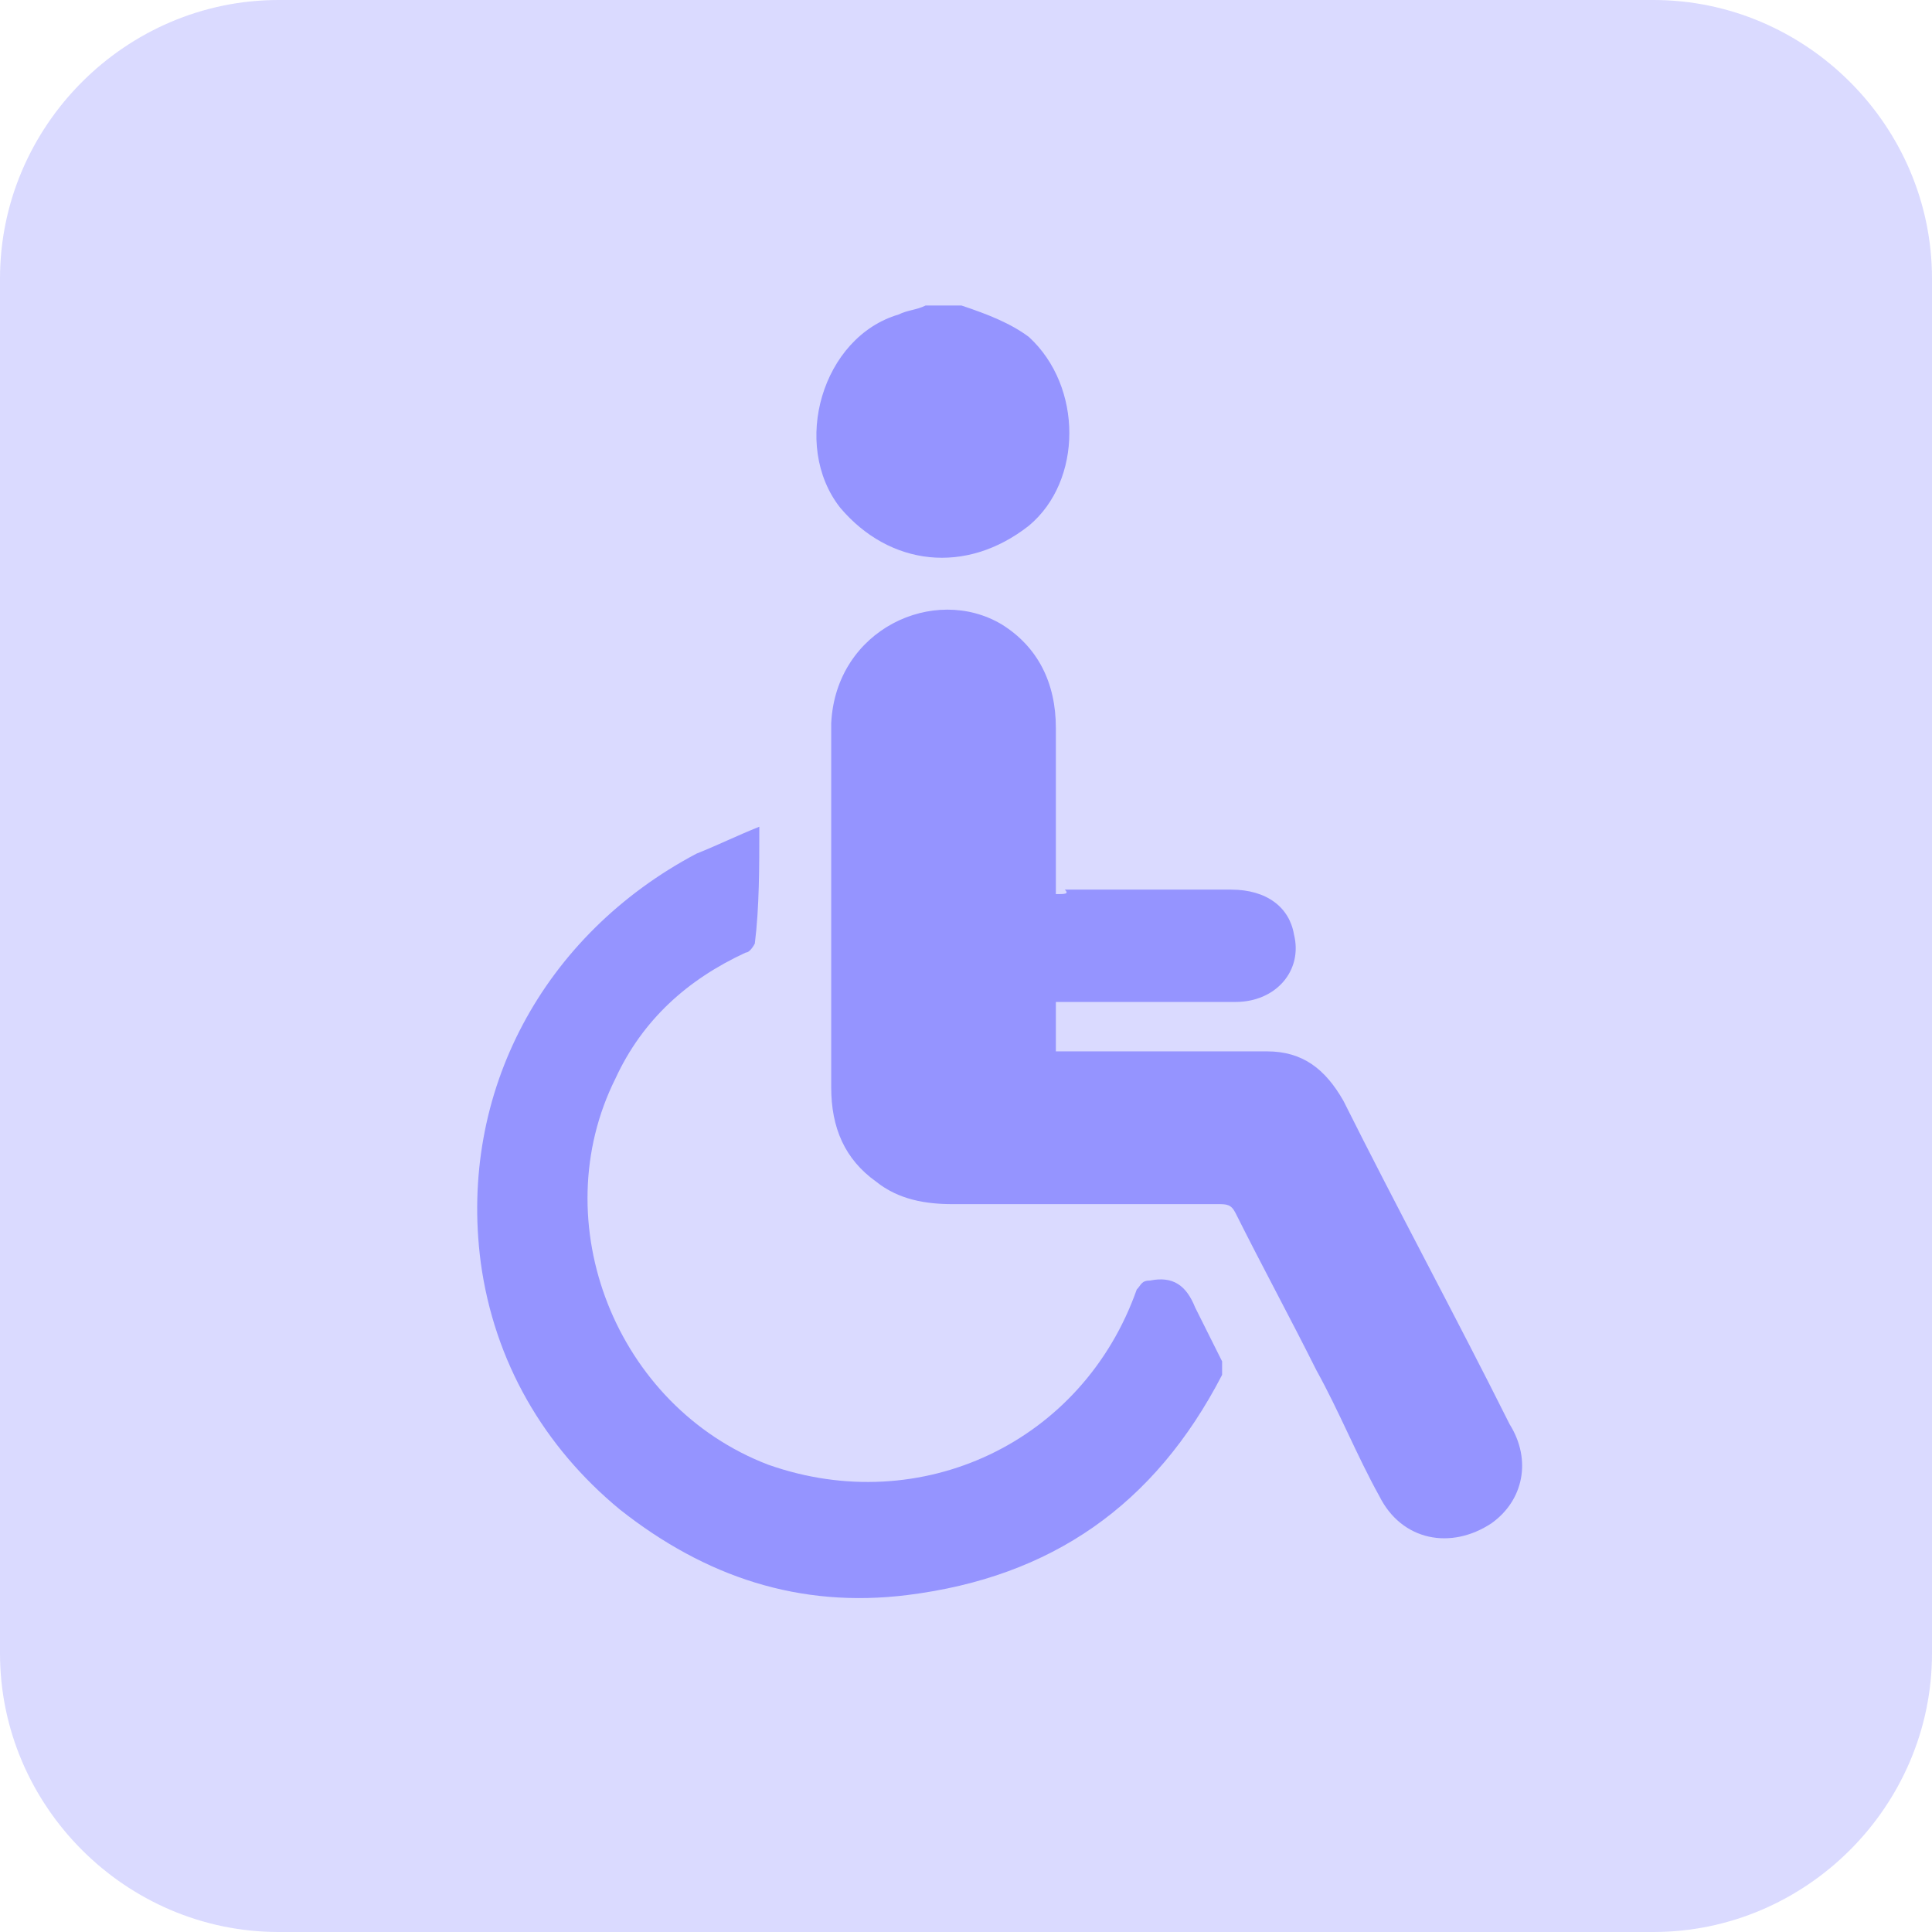 <?xml version="1.0" encoding="utf-8"?>
<!-- Generator: Adobe Illustrator 27.5.0, SVG Export Plug-In . SVG Version: 6.00 Build 0)  -->
<svg version="1.1" id="Layer_1" xmlns="http://www.w3.org/2000/svg" xmlns:xlink="http://www.w3.org/1999/xlink" x="0px" y="0px"
	 viewBox="0 0 43 43" style="enable-background:new 0 0 43 43;" xml:space="preserve">
<style type="text/css">
	.st0{fill:#DADAFF;}
	.st1{fill:#9594FF;}
</style>
<path class="st0" d="M6.2,0h30.6C40.2,0,43,2.8,43,6.2v30.6c0,3.4-2.8,6.2-6.2,6.2H6.2C2.8,43,0,40.2,0,36.8V6.2C0,2.8,2.8,0,6.2,0z
	"/>
<g id="SFsYQR">
	<path class="st1" d="M23.5,19.9c0-0.1,0-0.2,0-0.4c0-1.1,0-2.2,0-3.3c0-1-0.4-1.8-1.2-2.3c-1.5-0.9-3.7,0.1-3.8,2.2
		c0,2.7,0,5.4,0,8.1c0,0.9,0.3,1.6,1,2.1c0.5,0.4,1.1,0.5,1.7,0.5c2,0,3.9,0,5.9,0c0.2,0,0.3,0,0.4,0.2c0.6,1.2,1.2,2.3,1.8,3.5
		c0.5,0.9,0.9,1.9,1.4,2.8c0.5,1,1.6,1.2,2.5,0.6c0.7-0.5,0.9-1.4,0.4-2.2c-1.2-2.4-2.5-4.8-3.7-7.2c-0.4-0.7-0.9-1.1-1.7-1.1
		c-1.5,0-2.9,0-4.4,0c-0.1,0-0.2,0-0.3,0v-1.1c0.1,0,0.2,0,0.3,0c1.2,0,2.5,0,3.7,0c0.9,0,1.5-0.7,1.3-1.5c-0.1-0.6-0.6-1-1.4-1
		c-1.2,0-2.5,0-3.7,0C23.8,19.9,23.7,19.9,23.5,19.9L23.5,19.9z M16.9,18.4c-0.5,0.2-0.9,0.4-1.4,0.6c-3.4,1.8-5.3,5.3-4.8,9.1
		c0.3,2.2,1.4,4.1,3.1,5.5c1.9,1.5,4,2.2,6.4,1.9c3.2-0.4,5.5-2,7-4.9c0-0.1,0-0.2,0-0.3c-0.2-0.4-0.4-0.8-0.6-1.2
		c-0.2-0.5-0.5-0.7-1-0.6c-0.2,0-0.2,0.1-0.3,0.2c-1.2,3.4-4.8,5.1-8.2,3.9c-3.4-1.3-5-5.4-3.4-8.6c0.6-1.3,1.6-2.2,2.9-2.8
		c0.1,0,0.2-0.2,0.2-0.2C16.9,20.2,16.9,19.3,16.9,18.4L16.9,18.4z"/>
	<path class="st1" d="M21.4,6.8C22,7,22.5,7.2,22.9,7.5c1.2,1.1,1.2,3.2,0,4.2c-1.4,1.1-3.1,0.9-4.2-0.4c-1.1-1.4-0.4-3.8,1.3-4.3
		c0.2-0.1,0.4-0.1,0.6-0.2C20.9,6.8,21.2,6.8,21.4,6.8L21.4,6.8z"/>
</g>
</svg>

